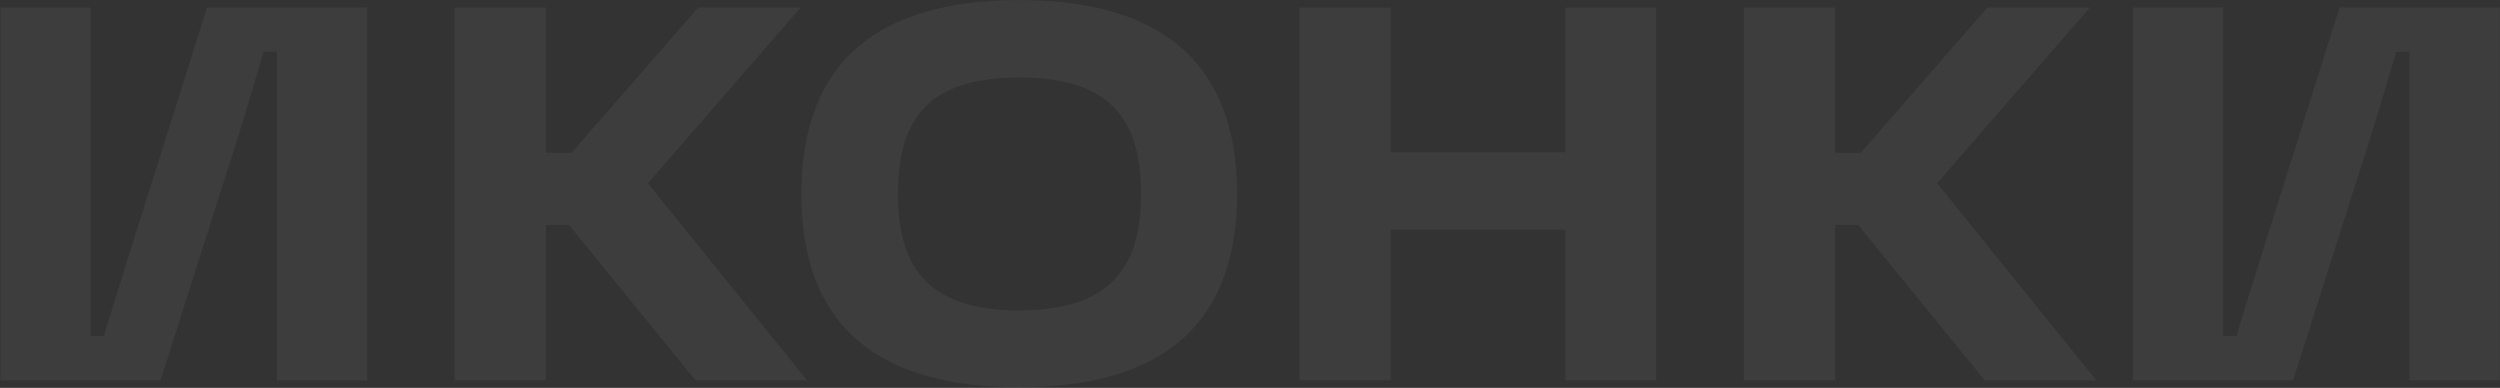 <svg width="3745" height="581" viewBox="0 0 3745 581" fill="none" xmlns="http://www.w3.org/2000/svg">
<rect x="0" y="0" width="3745" height="581" fill="#333333" stroke="none"/>
<g opacity="0.05">
<path d="M0.508 569.725V11.325H135.708V503.325H155.708C166.108 467.325 182.108 418.525 193.308 381.725L310.108 11.325H550.108V569.725H414.908V77.725H394.908C384.508 112.125 370.908 159.325 358.908 197.725L240.508 569.725H0.508Z" fill="white"/>
<path d="M970.577 274.525L1208.98 569.725H1041.78L852.177 336.925H817.777V569.725H680.977V11.325H817.777V228.925H856.177L1045.78 11.325H1199.38L970.577 274.525Z" fill="white"/>
<path d="M1526.81 580.125C1320.41 580.125 1200.41 492.925 1200.41 290.525C1200.41 88.125 1320.41 0.125 1526.81 0.125C1732.41 0.125 1853.21 88.125 1853.21 290.525C1853.21 492.925 1732.41 580.125 1526.81 580.125ZM1526.81 464.925C1668.41 464.925 1709.21 395.325 1709.21 290.525C1709.21 184.125 1668.41 116.125 1526.81 116.125C1385.21 116.125 1345.21 184.125 1345.21 290.525C1345.21 395.325 1385.21 464.925 1526.81 464.925Z" fill="white"/>
<path d="M2345 11.325H2481V569.725H2345V344.125H2083.4V569.725H1946.6V11.325H2083.4V228.125H2345V11.325Z" fill="white"/>
<path d="M2901.83 274.525L3140.23 569.725H2973.03L2783.43 336.925H2749.03V569.725H2612.23V11.325H2749.03V228.925H2787.43L2977.03 11.325H3130.63L2901.83 274.525Z" fill="white"/>
<path d="M3195.04 569.725V11.325H3330.24V503.325H3350.24C3360.64 467.325 3376.64 418.525 3387.84 381.725L3504.64 11.325H3744.64V569.725H3609.44V77.725H3589.44C3579.04 112.125 3565.44 159.325 3553.44 197.725L3435.04 569.725H3195.04Z" fill="white"/>
</g>
</svg>
